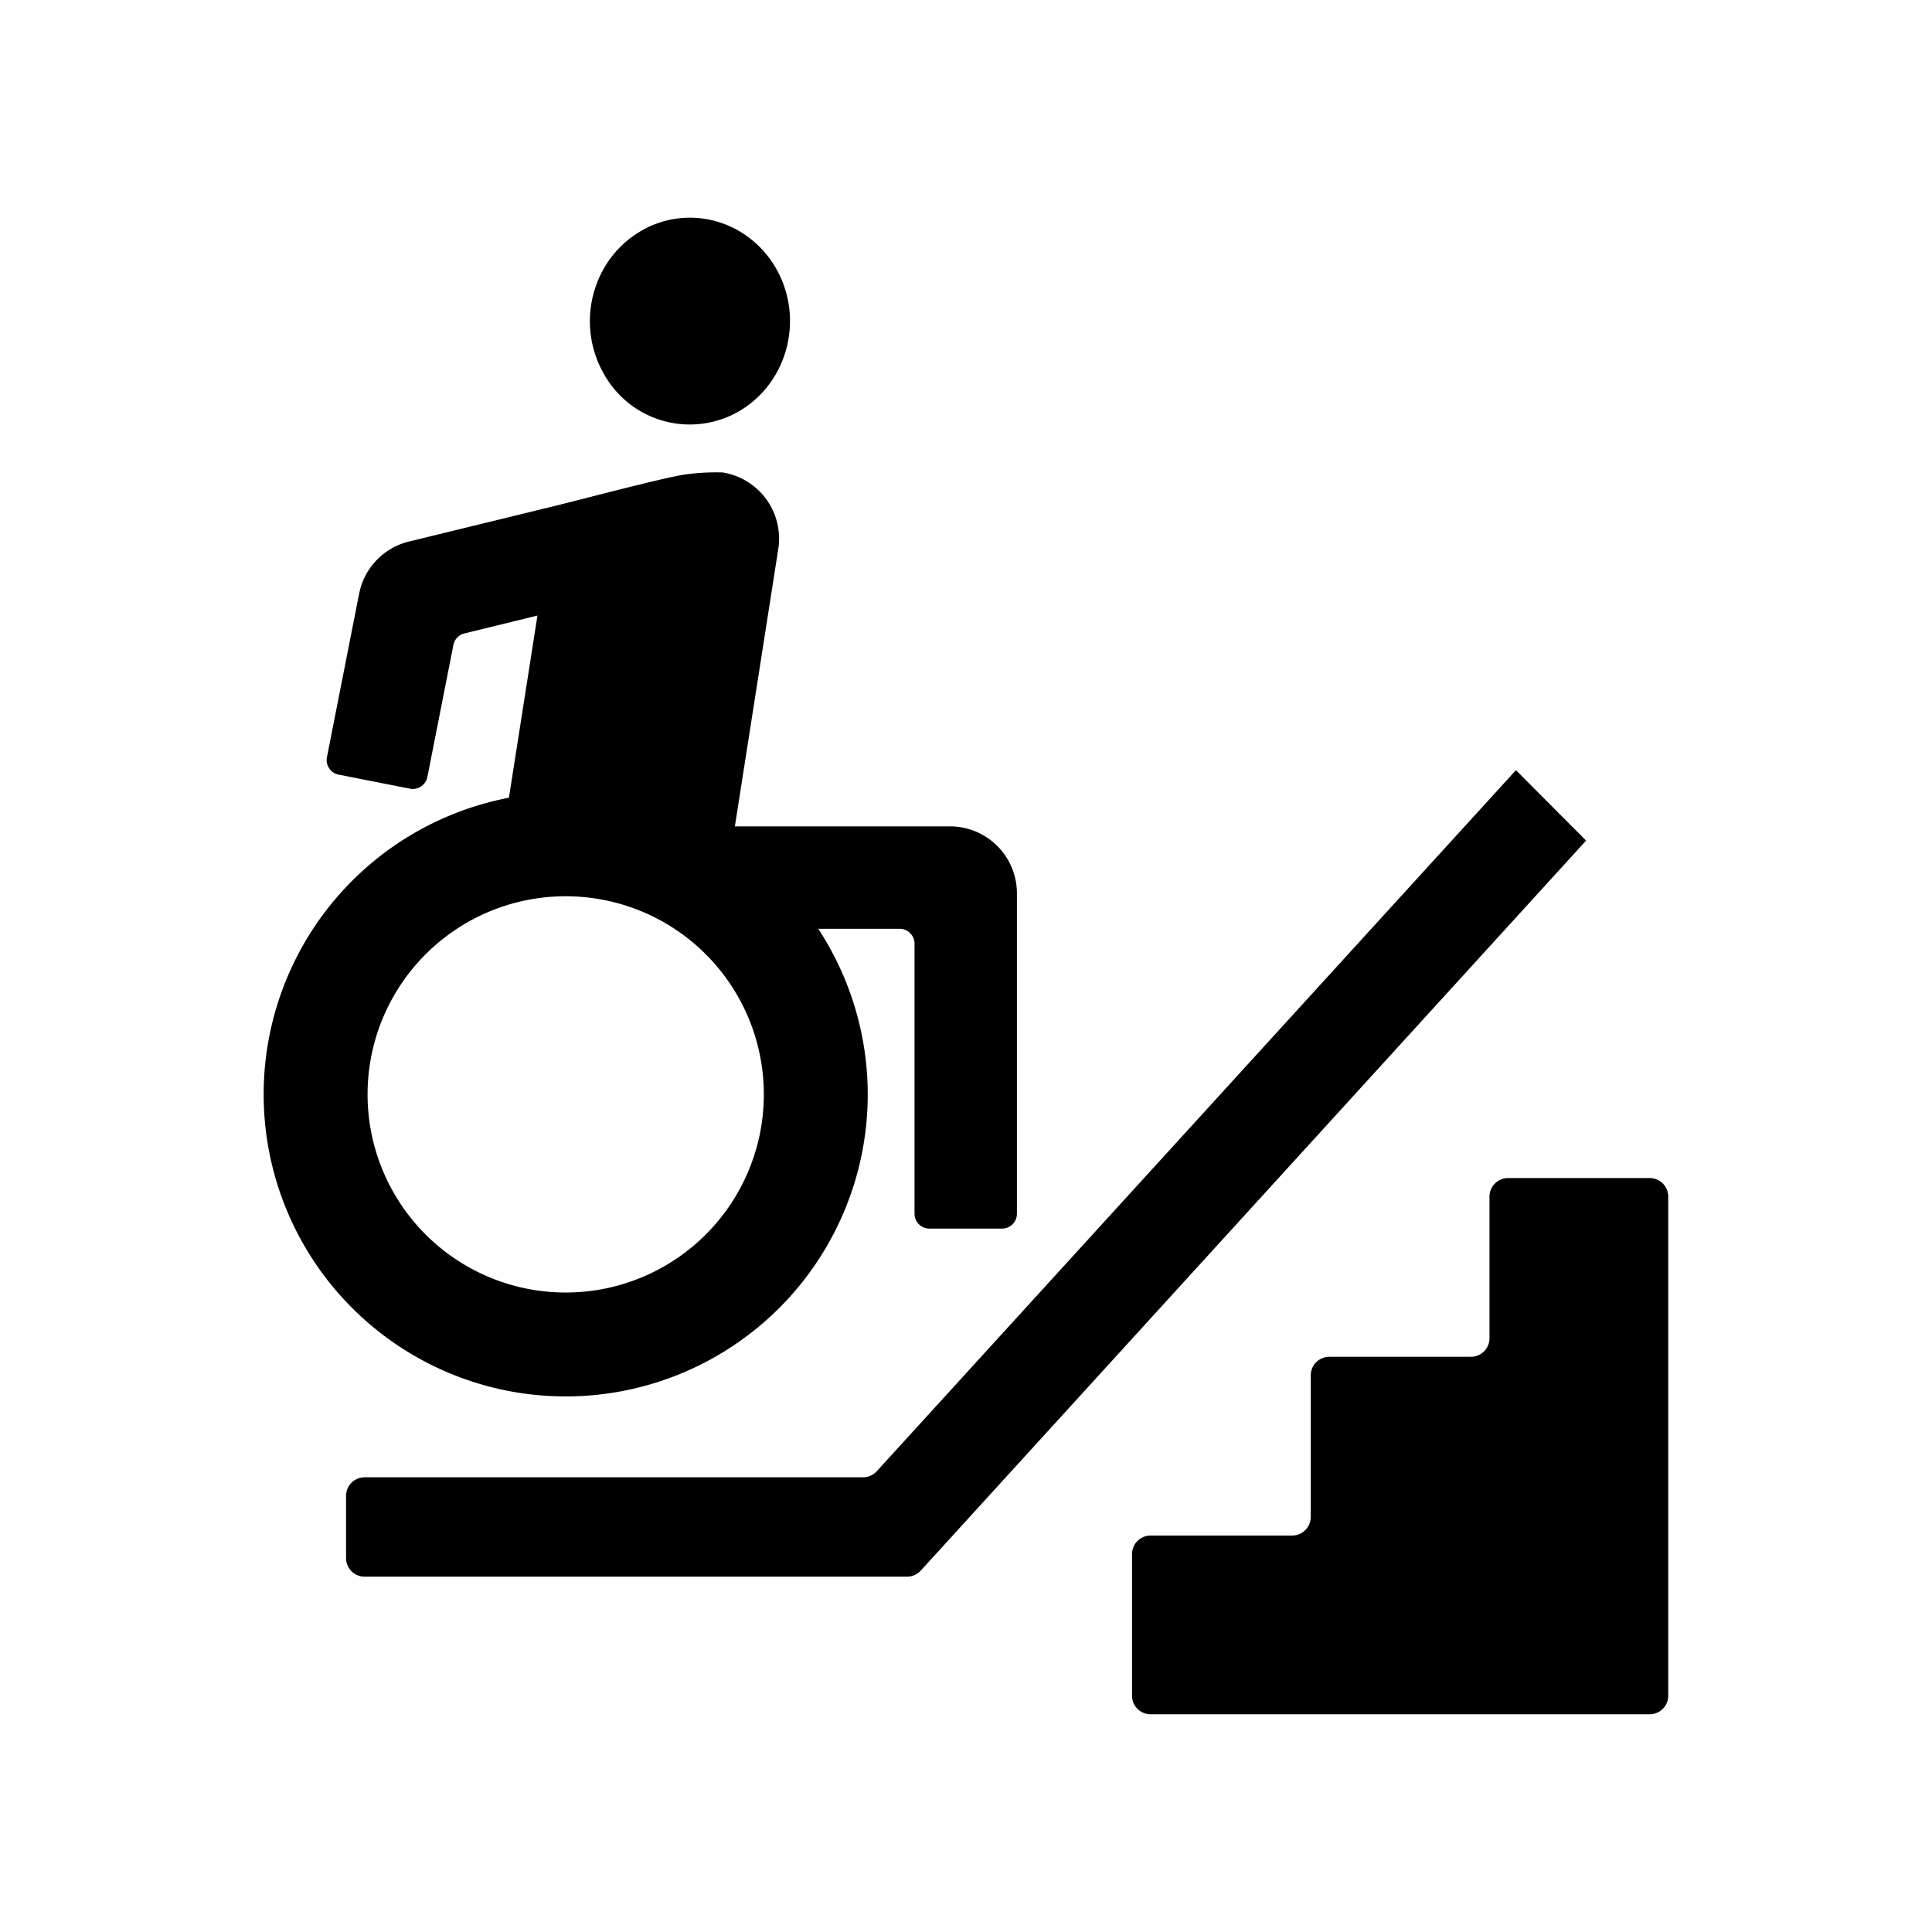 <svg id="Vrstva_1" data-name="Vrstva 1" xmlns="http://www.w3.org/2000/svg" viewBox="0 0 566.93 566.93"><title>piktogramy_final_bile-pozdi_2023</title><path d="M437.08,351.14v41.55a5.45,5.45,0,0,1-5.45,5.45H390.08a5.45,5.45,0,0,0-5.45,5.45v41.55a5.45,5.45,0,0,1-5.45,5.45H337.63a5.45,5.45,0,0,0-5.45,5.45v41.55a5.45,5.45,0,0,0,5.45,5.45H484.08a5.45,5.45,0,0,0,5.45-5.45V351.14a5.45,5.45,0,0,0-5.45-5.45H442.53A5.45,5.45,0,0,0,437.08,351.14Z"/><path d="M465.43,246.66,270.18,460.89a5.44,5.44,0,0,1-4,1.77H107a5.45,5.45,0,0,1-5.45-5.44V439A5.45,5.45,0,0,1,107,433.5H253.28a5.41,5.41,0,0,0,4-1.78L444.84,226Z"/><path d="M166,263a58.14,58.14,0,1,1-58.14,58.14A58.14,58.14,0,0,1,166,263m0-30.49a88.63,88.63,0,1,0,88.63,88.63A88.73,88.73,0,0,0,166,232.46Z"/><path d="M278.76,242.49H200.87c-1.2,0,4.32,30.06,4.32,30.06H264a4.36,4.36,0,0,1,4.36,4.36v79.25a4.36,4.36,0,0,0,4.35,4.36h21.34a4.36,4.36,0,0,0,4.36-4.36v-94A19.66,19.66,0,0,0,278.76,242.49Z"/><path d="M227.69,78.71c8.29,14.4,3.72,33-10.21,41.6a28.81,28.81,0,0,1-40.24-10.54c-8.3-14.4-3.73-33,10.2-41.6S219.39,64.31,227.69,78.71Z"/><path d="M212,138.63a19.66,19.66,0,0,1,16.38,22.46L215,246.61l-66-10.34,12.21-78,2.42-9.91s31.5-8.4,37.72-9.17A67.81,67.81,0,0,1,212,138.63Z"/><path d="M95.93,222.23l9.45-48A19.65,19.65,0,0,1,120,158.91l69.93-17.07,6.59,7.57-2.07,10.51a19.65,19.65,0,0,1-14.62,15.3l-43.54,10.65a4.34,4.34,0,0,0-3.24,3.39L125.41,228a4.36,4.36,0,0,1-5.12,3.43l-20.93-4.12A4.36,4.36,0,0,1,95.93,222.23Z"/></svg>